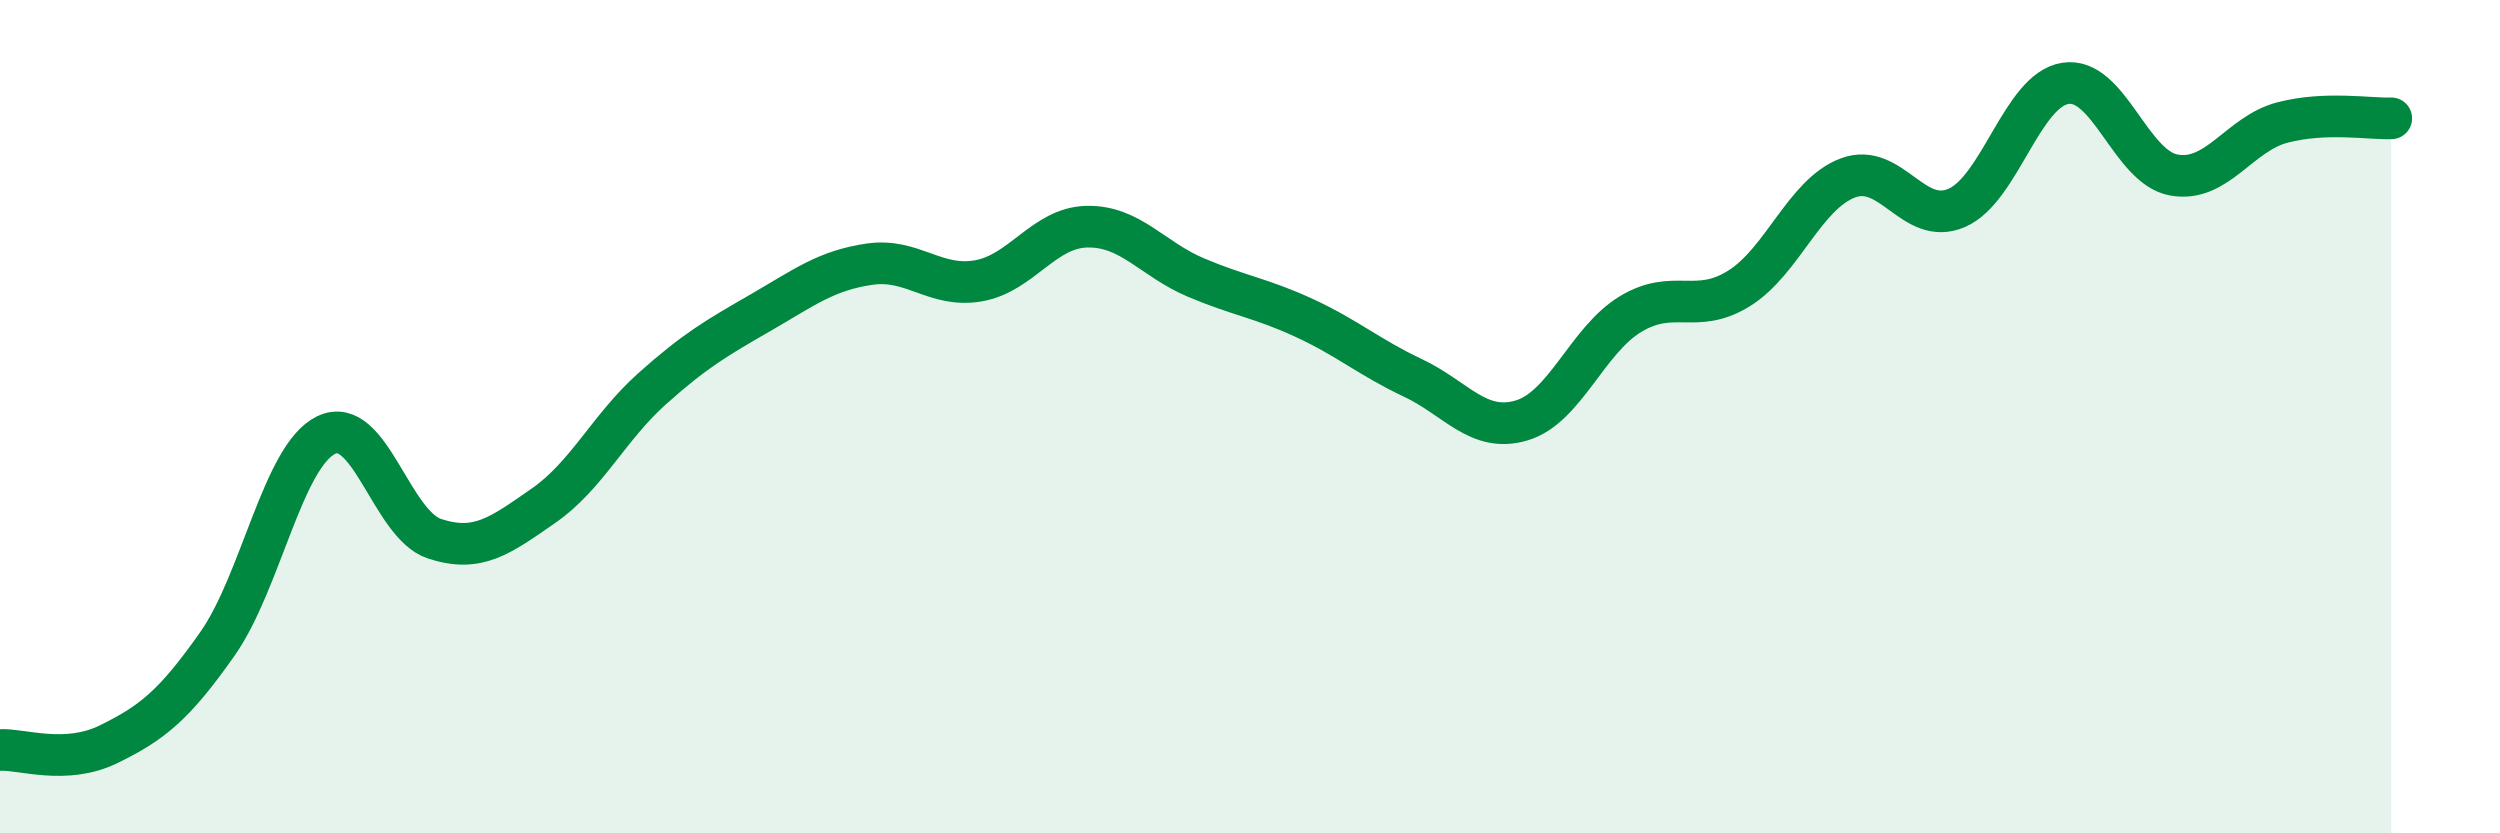
    <svg width="60" height="20" viewBox="0 0 60 20" xmlns="http://www.w3.org/2000/svg">
      <path
        d="M 0,18 C 0.52,17.97 1.57,18.37 2.61,17.86 C 3.65,17.35 4.18,16.93 5.22,15.45 C 6.26,13.97 6.79,10.94 7.83,10.44 C 8.87,9.94 9.39,12.59 10.43,12.93 C 11.47,13.27 12,12.86 13.04,12.14 C 14.08,11.42 14.61,10.26 15.65,9.33 C 16.69,8.4 17.22,8.1 18.26,7.5 C 19.3,6.9 19.83,6.49 20.87,6.34 C 21.91,6.19 22.44,6.92 23.48,6.74 C 24.52,6.56 25.05,5.46 26.09,5.44 C 27.13,5.42 27.66,6.22 28.7,6.66 C 29.74,7.1 30.26,7.15 31.3,7.63 C 32.34,8.11 32.87,8.58 33.91,9.07 C 34.95,9.56 35.48,10.4 36.52,10.09 C 37.56,9.78 38.09,8.17 39.13,7.54 C 40.17,6.91 40.7,7.57 41.74,6.92 C 42.78,6.27 43.31,4.66 44.35,4.27 C 45.39,3.88 45.92,5.44 46.96,4.99 C 48,4.54 48.53,2.16 49.57,2 C 50.61,1.84 51.13,4.01 52.17,4.2 C 53.21,4.39 53.74,3.21 54.78,2.94 C 55.82,2.67 56.87,2.86 57.39,2.84L57.39 20L0 20Z"
        fill="#008740"
        opacity="0.1"
        stroke-linecap="round"
        stroke-linejoin="round"
      />
      <path
        d="M 0,18 C 0.52,17.97 1.57,18.37 2.61,17.86 C 3.65,17.35 4.18,16.93 5.22,15.45 C 6.26,13.97 6.79,10.94 7.83,10.44 C 8.87,9.94 9.39,12.59 10.43,12.93 C 11.47,13.27 12,12.86 13.04,12.14 C 14.08,11.42 14.61,10.26 15.65,9.33 C 16.69,8.4 17.22,8.1 18.26,7.5 C 19.3,6.9 19.83,6.49 20.87,6.34 C 21.91,6.19 22.44,6.92 23.48,6.74 C 24.52,6.56 25.05,5.46 26.09,5.44 C 27.13,5.42 27.66,6.22 28.7,6.66 C 29.74,7.1 30.26,7.15 31.3,7.63 C 32.34,8.11 32.87,8.58 33.91,9.07 C 34.95,9.56 35.48,10.4 36.52,10.09 C 37.56,9.78 38.09,8.17 39.13,7.54 C 40.17,6.91 40.7,7.57 41.74,6.92 C 42.78,6.27 43.31,4.66 44.35,4.27 C 45.39,3.88 45.92,5.44 46.96,4.99 C 48,4.54 48.53,2.16 49.57,2 C 50.61,1.84 51.13,4.01 52.17,4.2 C 53.21,4.39 53.74,3.21 54.78,2.94 C 55.82,2.67 56.87,2.86 57.39,2.84"
        stroke="#008740"
        stroke-width="1"
        fill="none"
        stroke-linecap="round"
        stroke-linejoin="round"
      />
    </svg>
  